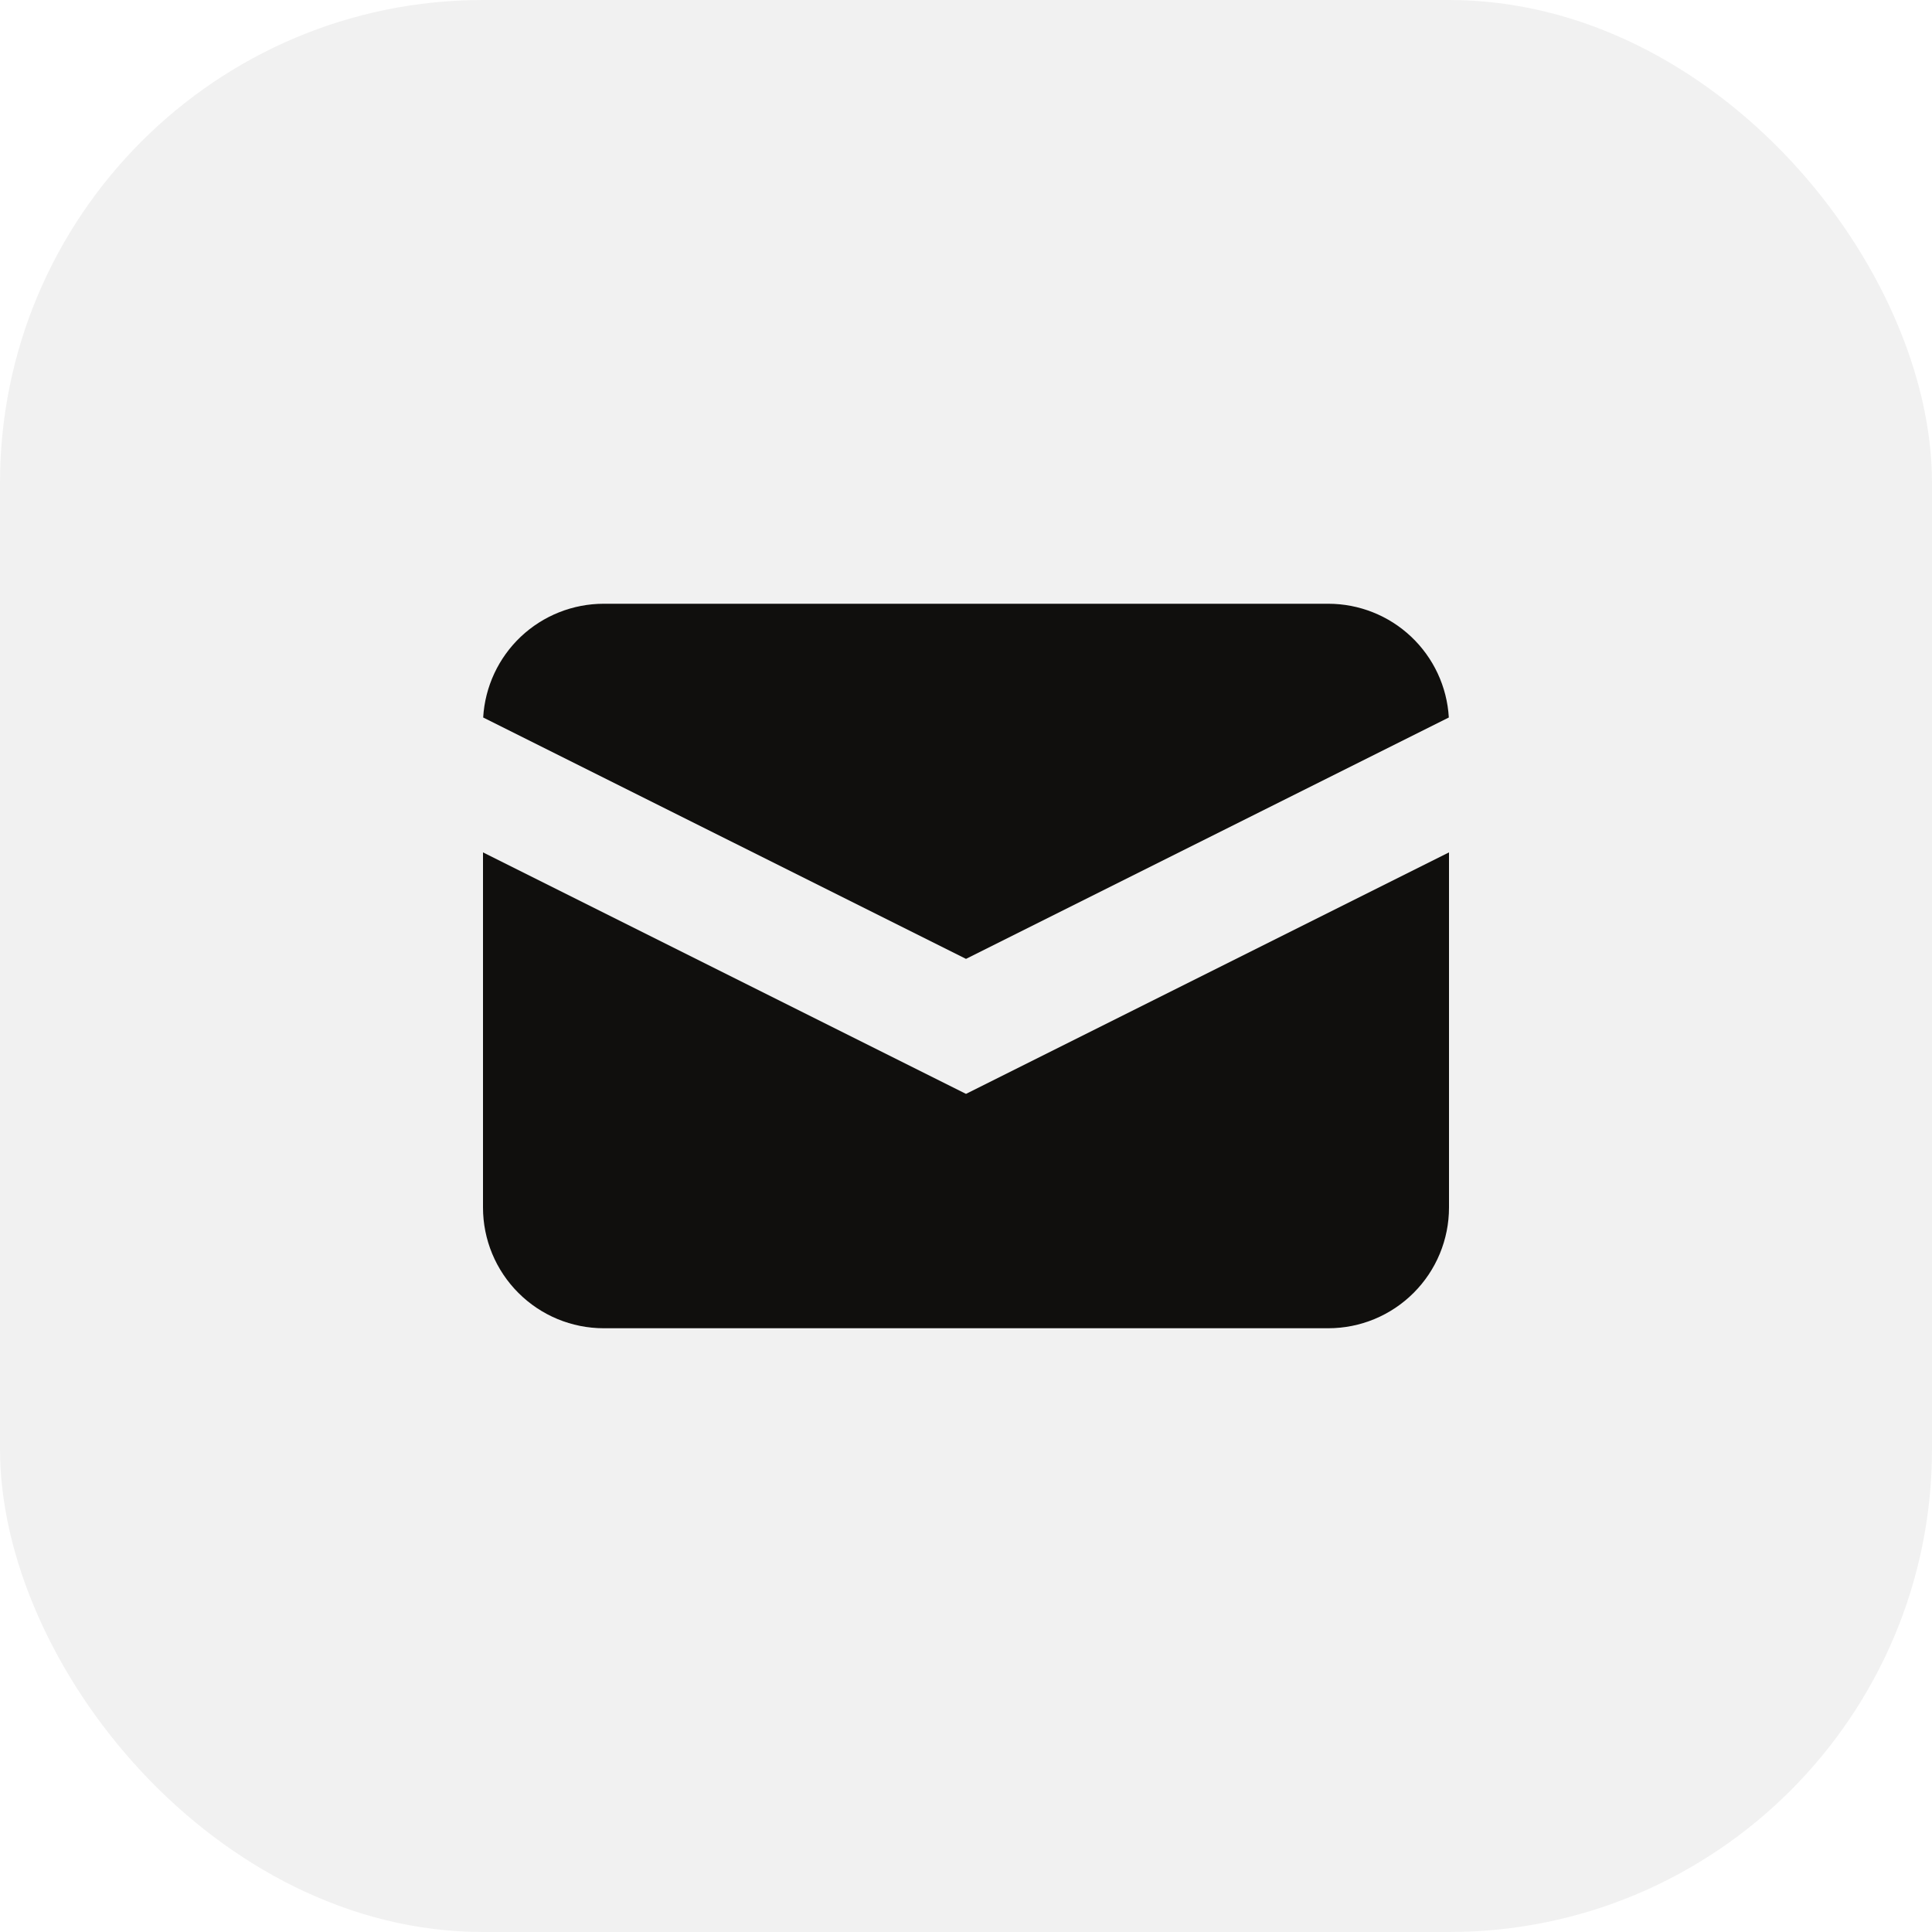 <svg xmlns="http://www.w3.org/2000/svg" width="64" height="64" viewBox="0 0 64 64" fill="none"><g opacity="0.06"><rect width="64" height="64" rx="16" fill="#100F0D"></rect></g><path d="M16.006 23.768L32 31.764L47.994 23.768C47.935 22.749 47.488 21.791 46.745 21.09C46.003 20.39 45.021 20 44 20H20C18.979 20 17.997 20.39 17.254 21.09C16.512 21.791 16.065 22.749 16.006 23.768V23.768Z" fill="#100F0D"></path><path d="M48 28.236L32 36.236L16 28.236V40C16 41.061 16.421 42.078 17.172 42.828C17.922 43.579 18.939 44 20 44H44C45.061 44 46.078 43.579 46.828 42.828C47.579 42.078 48 41.061 48 40V28.236Z" fill="#100F0D"></path></svg>